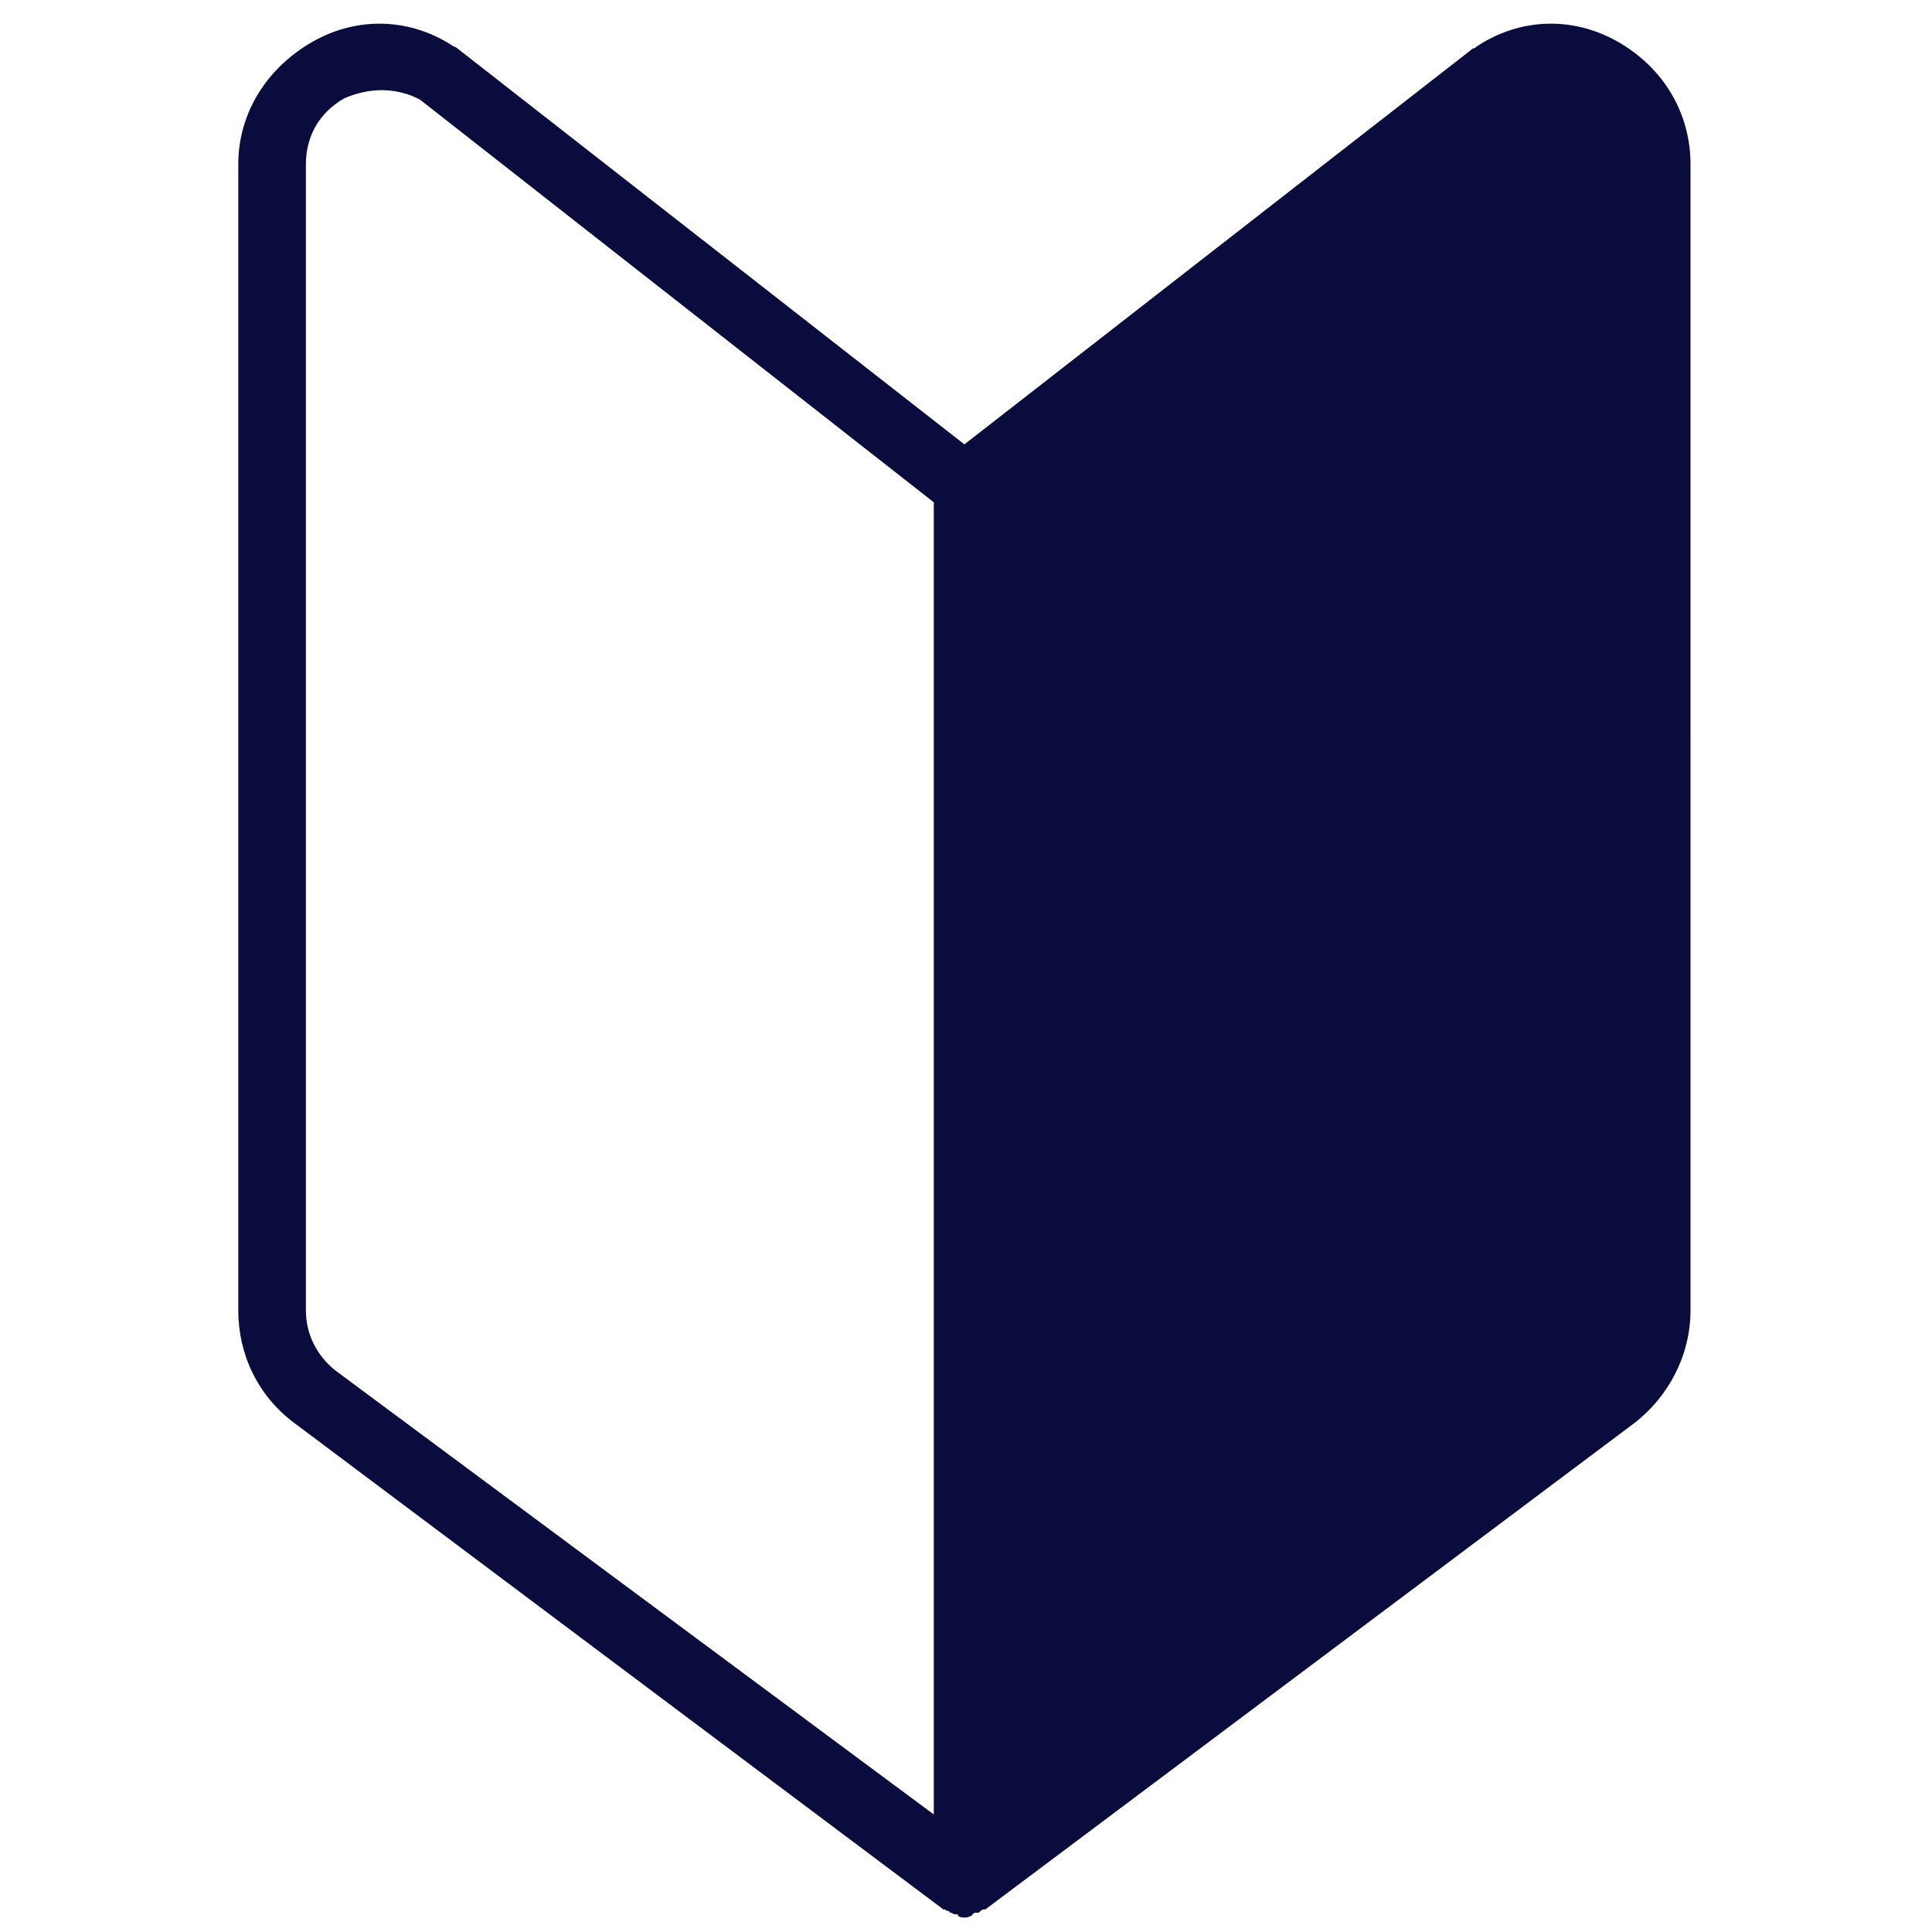 <?xml version="1.0" encoding="utf-8"?>
<!-- Generator: Adobe Illustrator 27.4.0, SVG Export Plug-In . SVG Version: 6.00 Build 0)  -->
<svg version="1.1" id="_イヤー_1" xmlns="http://www.w3.org/2000/svg" xmlns:xlink="http://www.w3.org/1999/xlink" x="0px"
	 y="0px" viewBox="0 0 120 120" style="enable-background:new 0 0 120 120;" xml:space="preserve">
<style type="text/css">
	.st0{fill:#0B0C3E;}
</style>
<path class="st0" d="M100.5,2.6c-2.8-1.6-6.1-1.5-8.8,0.3C91.6,3,91.6,3,91.5,3L59.9,27.6L28.4,3c0,0-0.1-0.1-0.2-0.1
	c-2.7-1.8-6-1.9-8.8-0.3s-4.6,4.4-4.6,7.6v71.2c0,2.7,1.2,5.3,3.5,7l40.3,30.2h0.1c0,0,0.1,0.1,0.2,0.1c0.1,0,0.1,0.1,0.1,0.1h0.1
	c0.1,0.1,0.2,0.1,0.3,0.1c0.1,0,0.1,0,0.1,0.1c0.2,0.1,0.2,0.1,0.4,0.1l0,0c0.2,0,0.2,0,0.4-0.1c0.1,0,0.1-0.1,0.1-0.1
	c0.1-0.1,0.2-0.1,0.3-0.1h0.1l0.1-0.1c0.1-0.1,0.2-0.1,0.2-0.1h0.1l40.3-30.2c2.2-1.7,3.5-4.3,3.5-7V10.2C105,7,103.3,4.2,100.5,2.6
	L100.5,2.6z M19,81.4V10.2c0-1.7,0.8-3.2,2.4-4.1c0.7-0.3,1.5-0.5,2.3-0.5c0.8,0,1.7,0.2,2.4,0.6l31.9,25v81.5L20.8,85.1
	C19.7,84.2,19,82.9,19,81.4L19,81.4z"/>
</svg>
